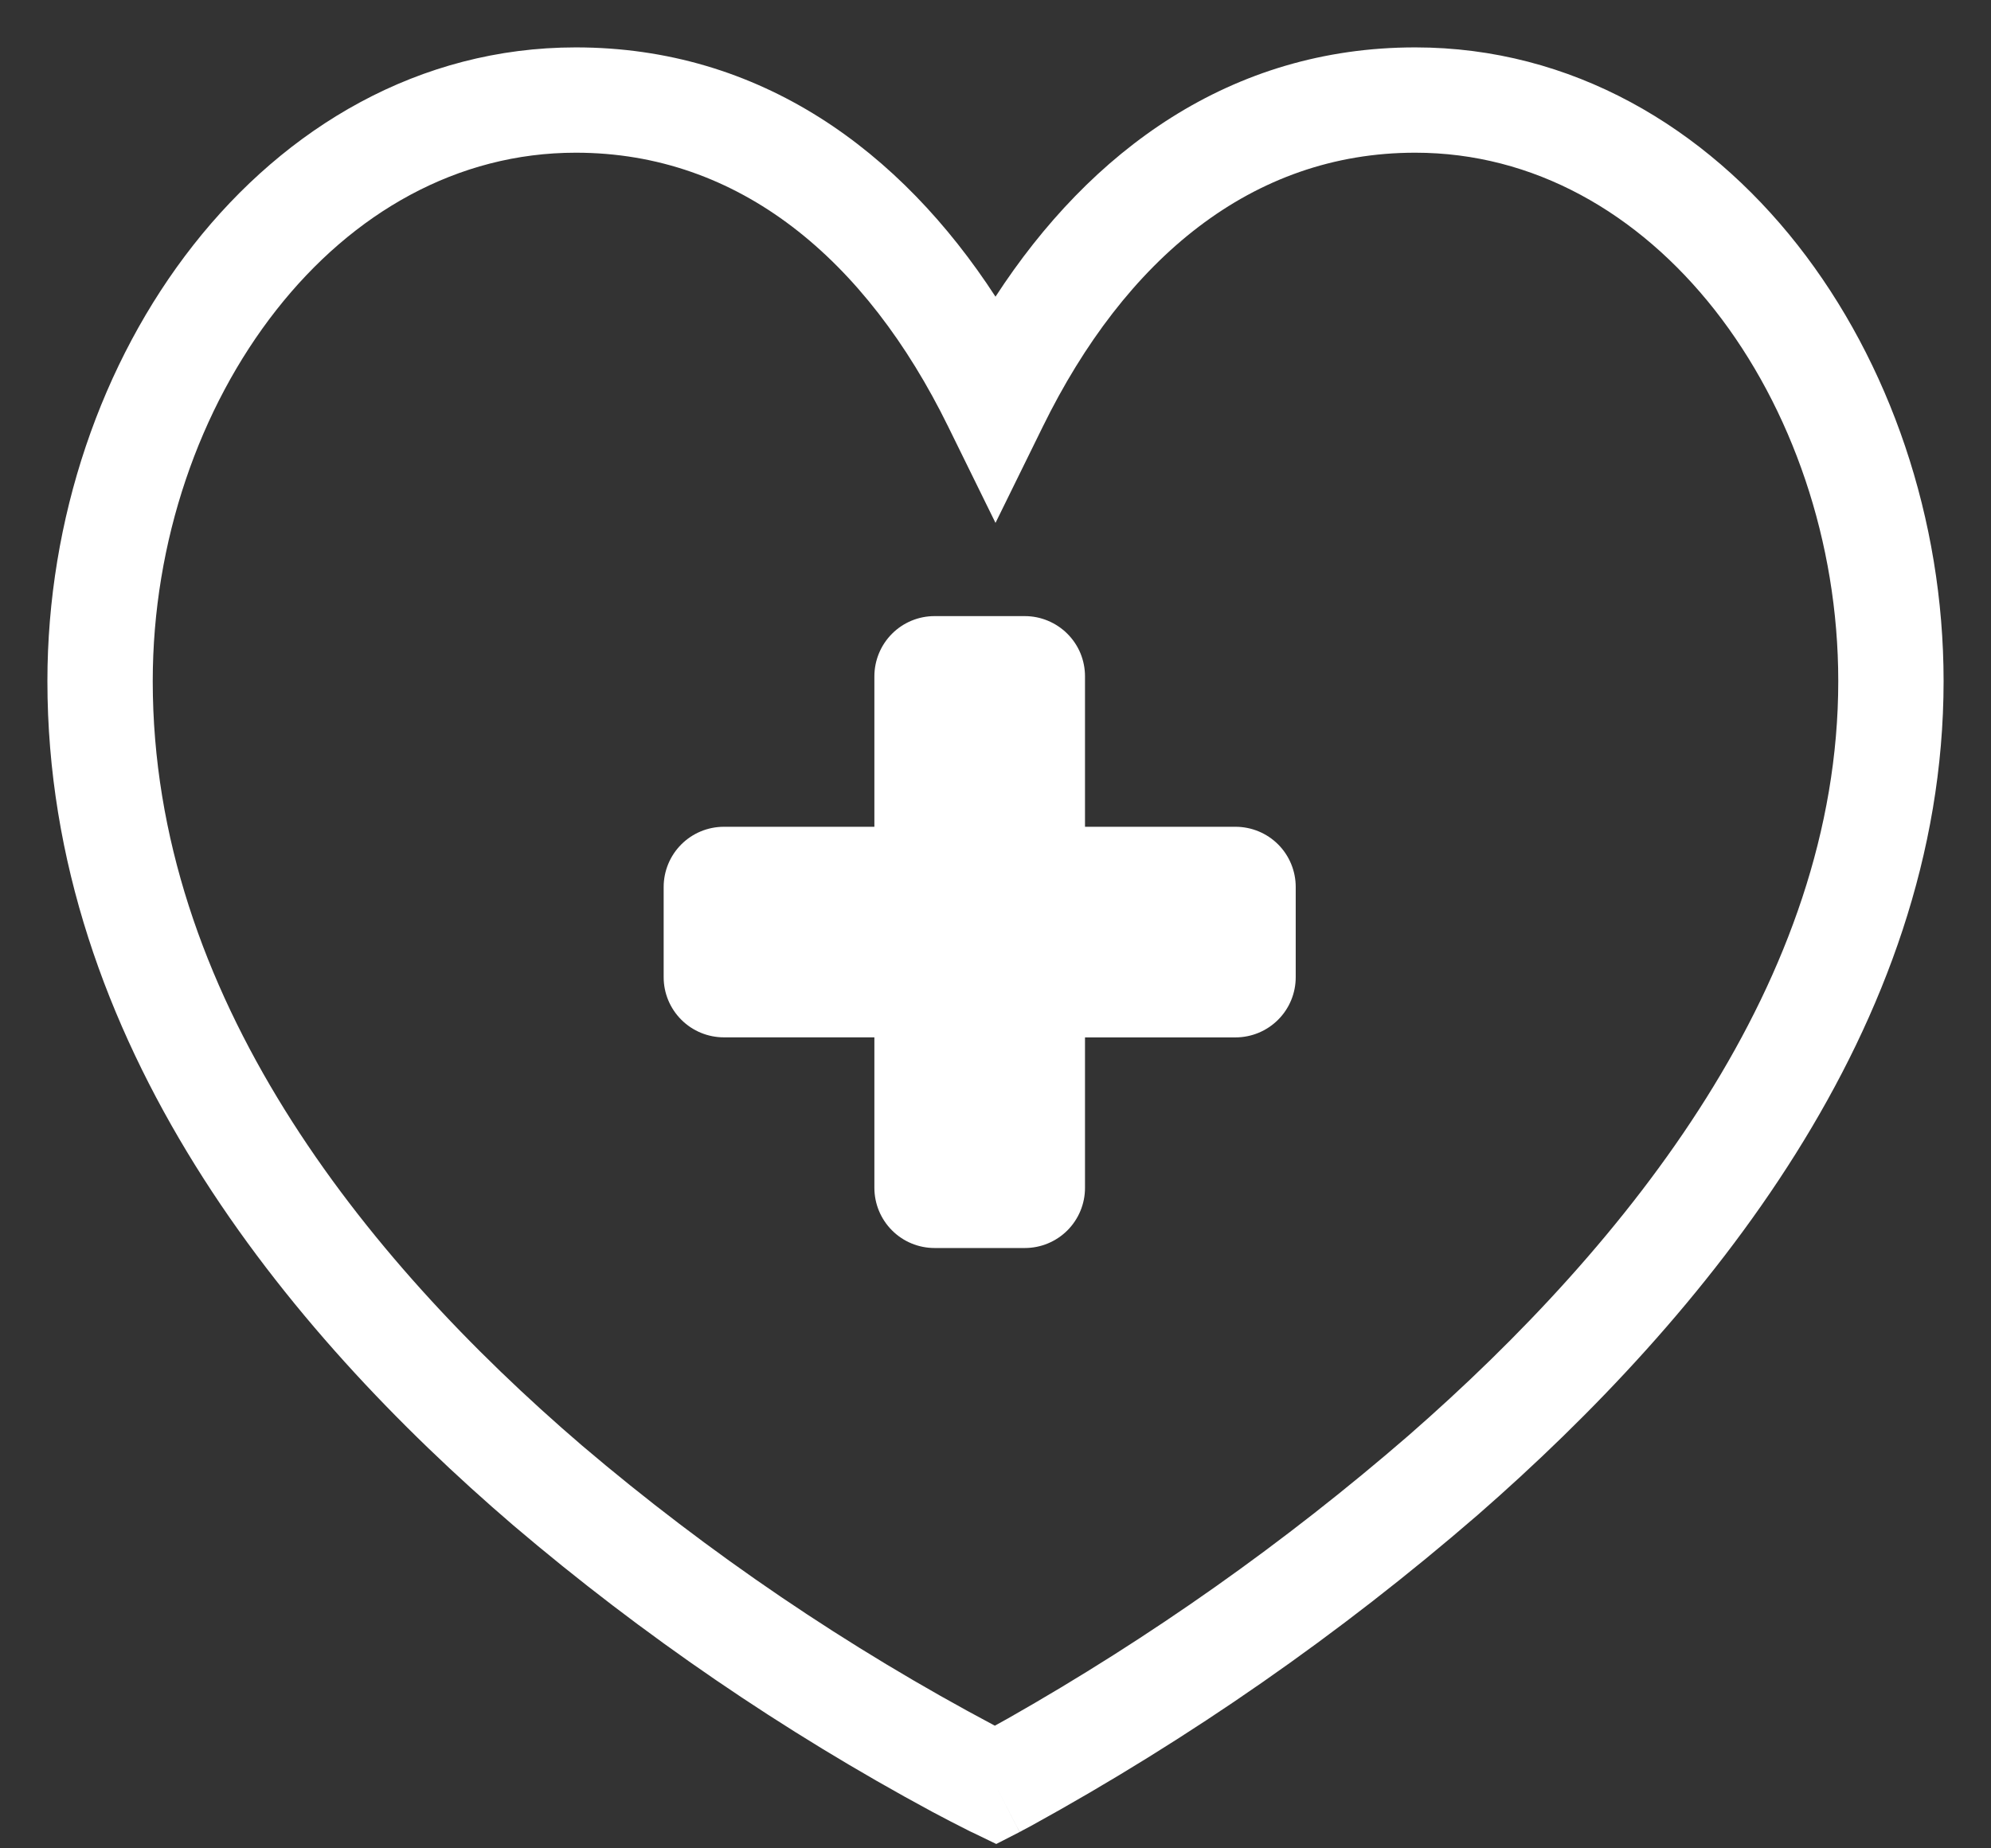 <svg width="42" height="39" viewBox="0 0 42 39" fill="none" xmlns="http://www.w3.org/2000/svg">
<rect x="0" y="0" width="42" height="39" fill="#333333" stroke="none"/>
<path fill-rule="evenodd" clip-rule="evenodd" d="M5.828 6.542C4.206 8.607 3.222 11.427 3.222 14.372C3.222 20.972 7.628 26.513 12.278 30.501C14.958 32.78 17.878 34.762 20.986 36.412L21.266 36.257C24.271 34.551 27.101 32.552 29.713 30.289C34.382 26.212 38.778 20.672 38.778 14.371C38.778 11.427 37.794 8.606 36.173 6.541C34.556 4.486 32.348 3.222 29.854 3.222C26.407 3.222 23.732 5.467 21.998 9.002L21 11.033L20.002 9.002C18.268 5.467 15.593 3.222 12.147 3.222C9.652 3.222 7.444 4.484 5.828 6.542ZM21 37.667L20.518 38.667L20.512 38.664L20.5 38.659L20.454 38.637C20.189 38.504 19.926 38.368 19.664 38.228C16.516 36.53 13.556 34.506 10.832 32.188C6.039 28.079 1 21.972 1 14.371C1 10.954 2.134 7.644 4.08 5.169C6.031 2.687 8.84 1 12.147 1C16.039 1 18.999 3.181 21 6.26C23 3.182 25.961 1 29.854 1C33.16 1 35.97 2.687 37.921 5.17C39.864 7.644 41 10.956 41 14.372C41 21.686 35.951 27.793 31.176 31.962C28.27 34.478 25.106 36.681 21.738 38.533L21.57 38.622L21.526 38.647L21.512 38.652L21.509 38.654C21.509 38.654 21.507 38.656 21 37.667ZM21 37.667L21.508 38.656L21.016 38.908L20.518 38.667L21 37.667Z" fill="white"/>
<path d="M26.962 17.817C27.199 18.054 27.333 18.378 27.333 18.714V20.619C27.333 20.956 27.2 21.279 26.961 21.517C26.723 21.755 26.4 21.889 26.063 21.889H22.888V25.064C22.888 25.401 22.754 25.723 22.517 25.961C22.279 26.199 21.956 26.333 21.62 26.333H19.715C19.378 26.333 19.055 26.2 18.817 25.961C18.579 25.723 18.445 25.4 18.445 25.063V21.888H15.27C14.934 21.888 14.611 21.755 14.373 21.517C14.134 21.279 14 20.956 14 20.62V18.715C14 18.378 14.134 18.055 14.372 17.817C14.61 17.579 14.933 17.445 15.27 17.445H18.445V14.27C18.445 13.934 18.579 13.611 18.816 13.373C19.054 13.134 19.377 13 19.713 13H21.618C21.785 13 21.95 13.033 22.104 13.097C22.258 13.161 22.398 13.254 22.516 13.372C22.634 13.49 22.728 13.63 22.792 13.784C22.855 13.938 22.888 14.103 22.888 14.27V17.445H26.063C26.399 17.445 26.723 17.578 26.962 17.817Z" fill="white"/>
</svg>
